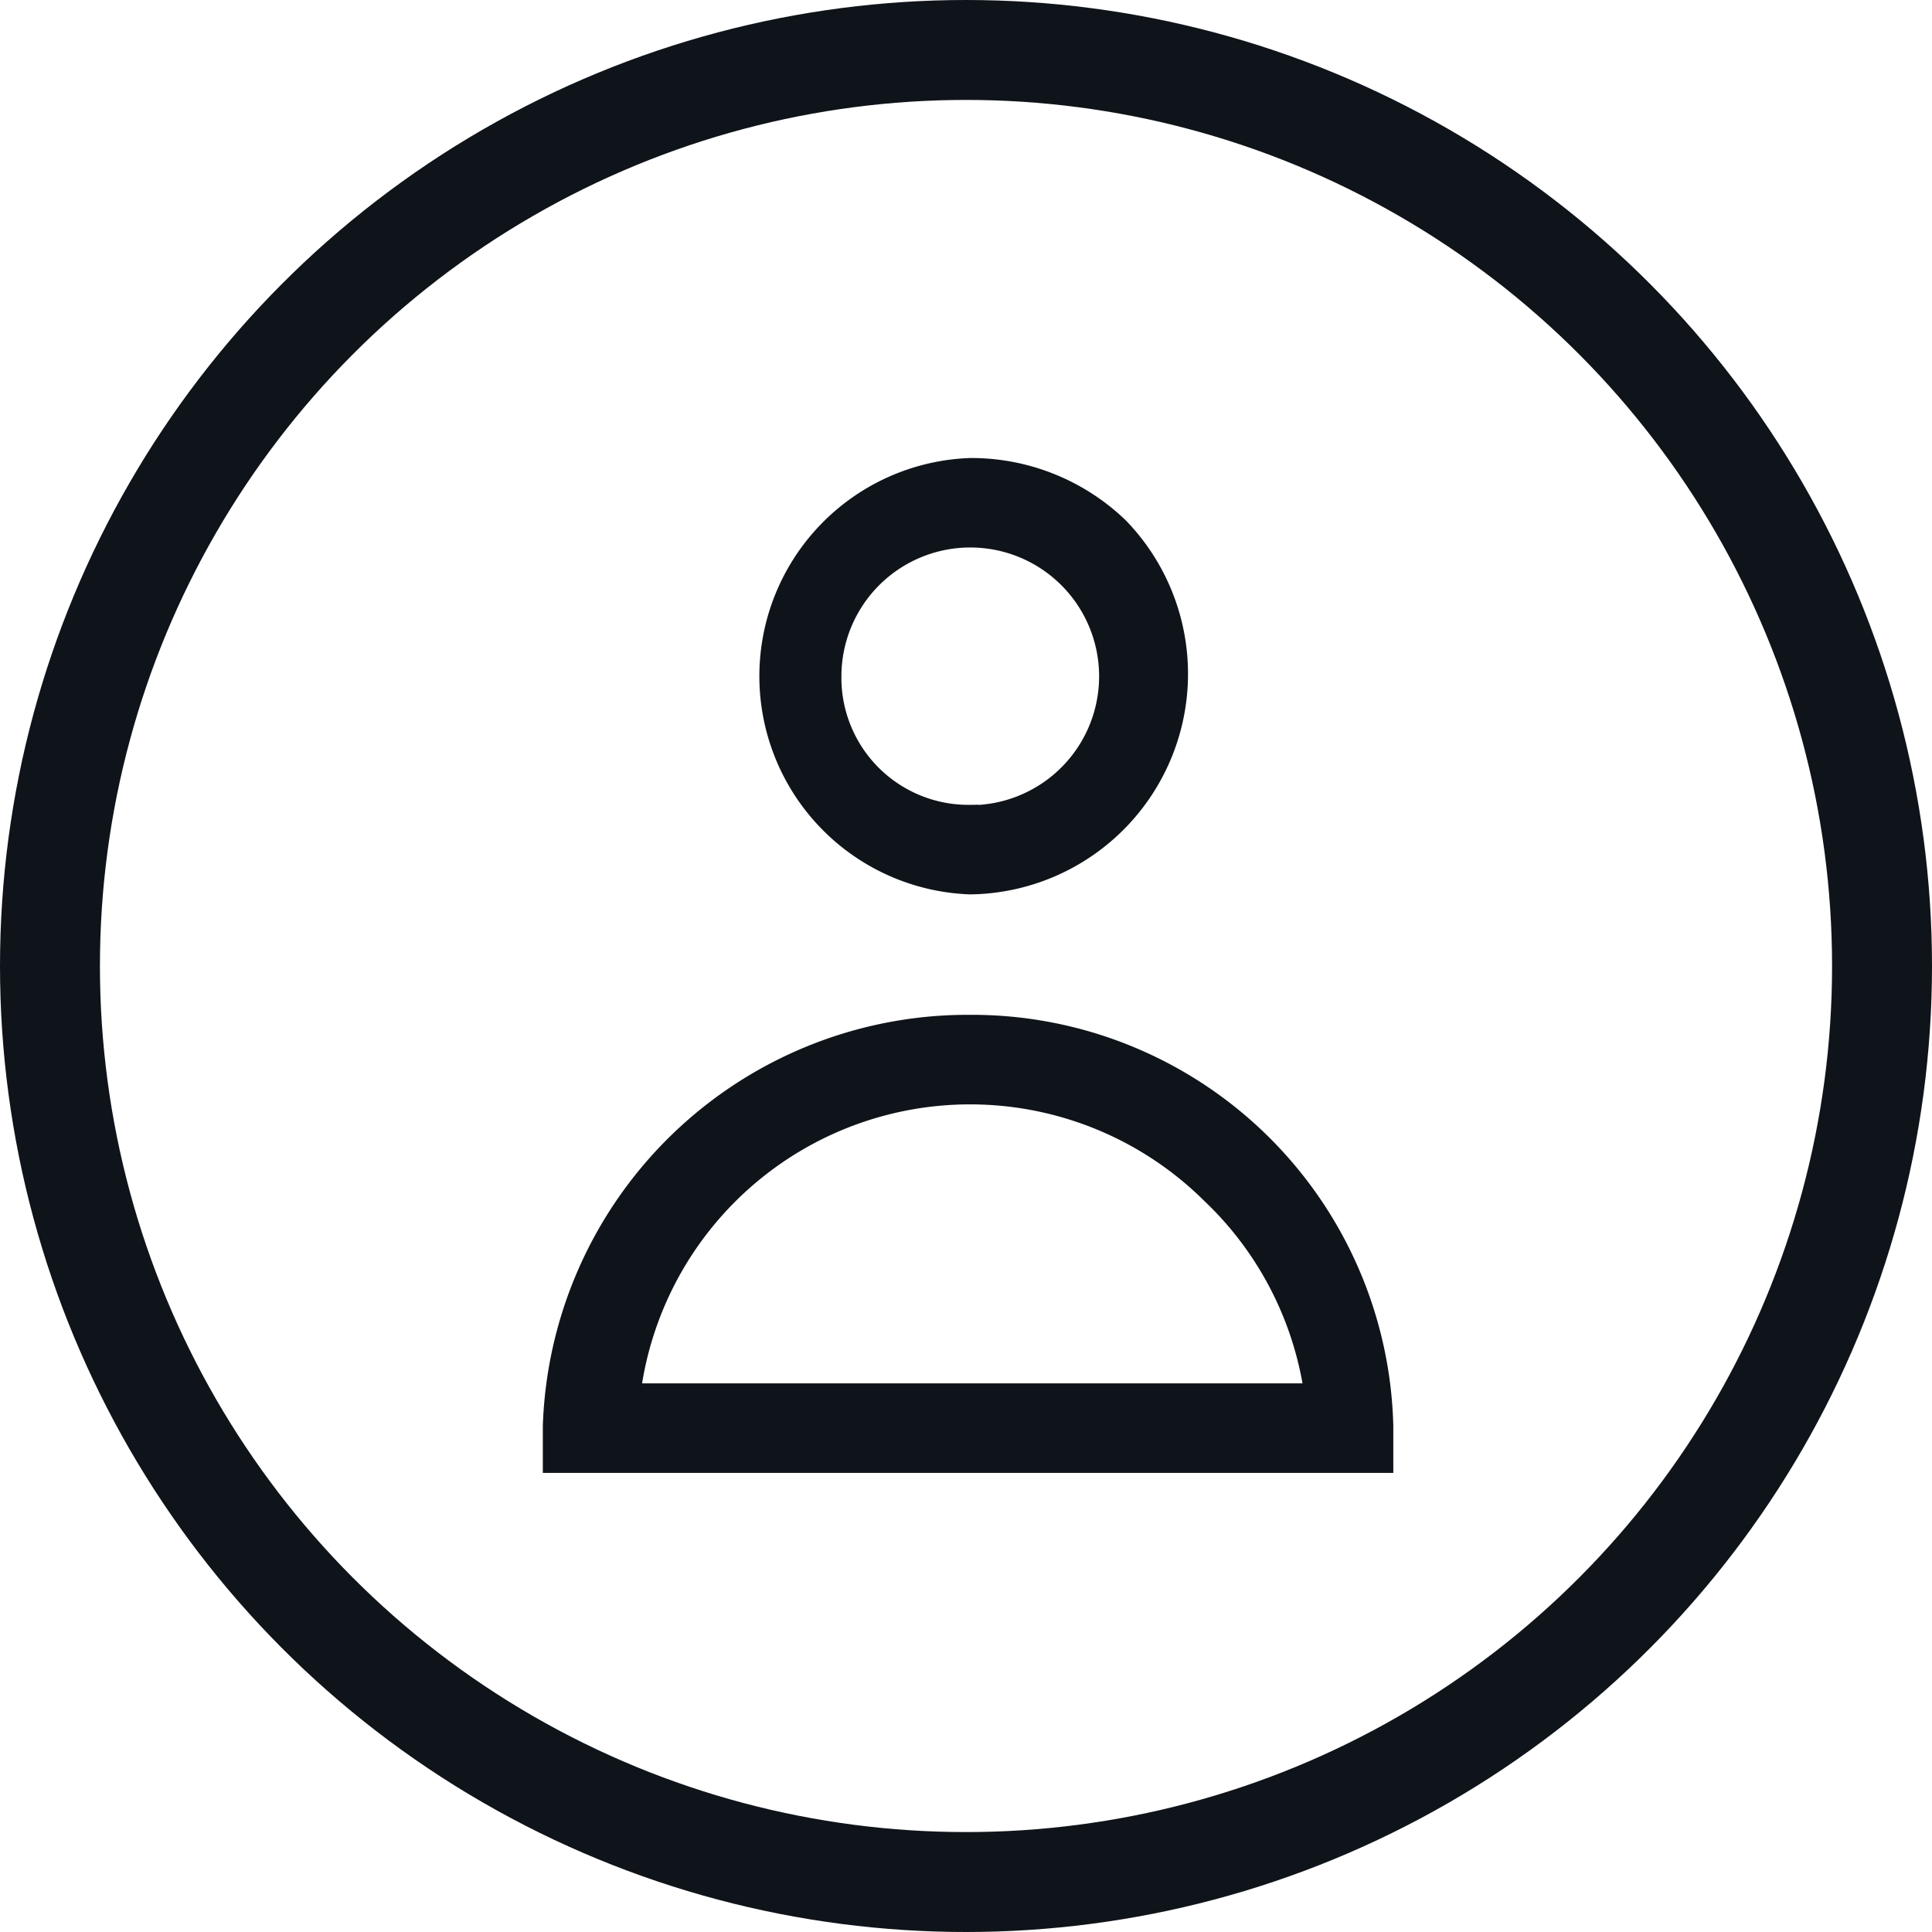 <svg xmlns="http://www.w3.org/2000/svg" width="29" height="29" viewBox="0 0 29 29">
  <g id="Group_432" data-name="Group 432" transform="translate(-770 -50)">
    <g id="Group_235" data-name="Group 235" transform="translate(778.273 57)">
      <path id="Path_188" data-name="Path 188" d="M6.29,10.1h0A6.256,6.256,0,0,0,0,16.147v.579H12.516v-.579A6.2,6.2,0,0,0,6.29,10.1Zm-5.07,5.532a5.113,5.113,0,0,1,8.665-2.959h0a5.1,5.1,0,0,1,1.54,2.959Z" transform="translate(0 -1.742)" fill="#0f141a" stroke="#0f141a" stroke-width="0.25"/>
      <path id="Path_189" data-name="Path 189" d="M8.052,6.3h0A3.185,3.185,0,0,0,10.3.9,3.217,3.217,0,0,0,8.052,0h0a3.152,3.152,0,0,0,0,6.3Zm0-1.094A2.032,2.032,0,0,1,5.994,3.206V3.152A2.059,2.059,0,1,1,8.052,5.211Z" transform="translate(-1.762 0)" fill="#0f141a" stroke="#0f141a" stroke-width="0.25"/>
    </g>
    <g id="Ellipse_22" data-name="Ellipse 22" transform="translate(770 50)" fill="none" stroke="#0f141a" stroke-width="1.5">
      <circle cx="14.5" cy="14.5" r="14.5" stroke="none"/>
      <circle cx="14.5" cy="14.5" r="13.75" fill="none"/>
    </g>
  </g>
</svg>
